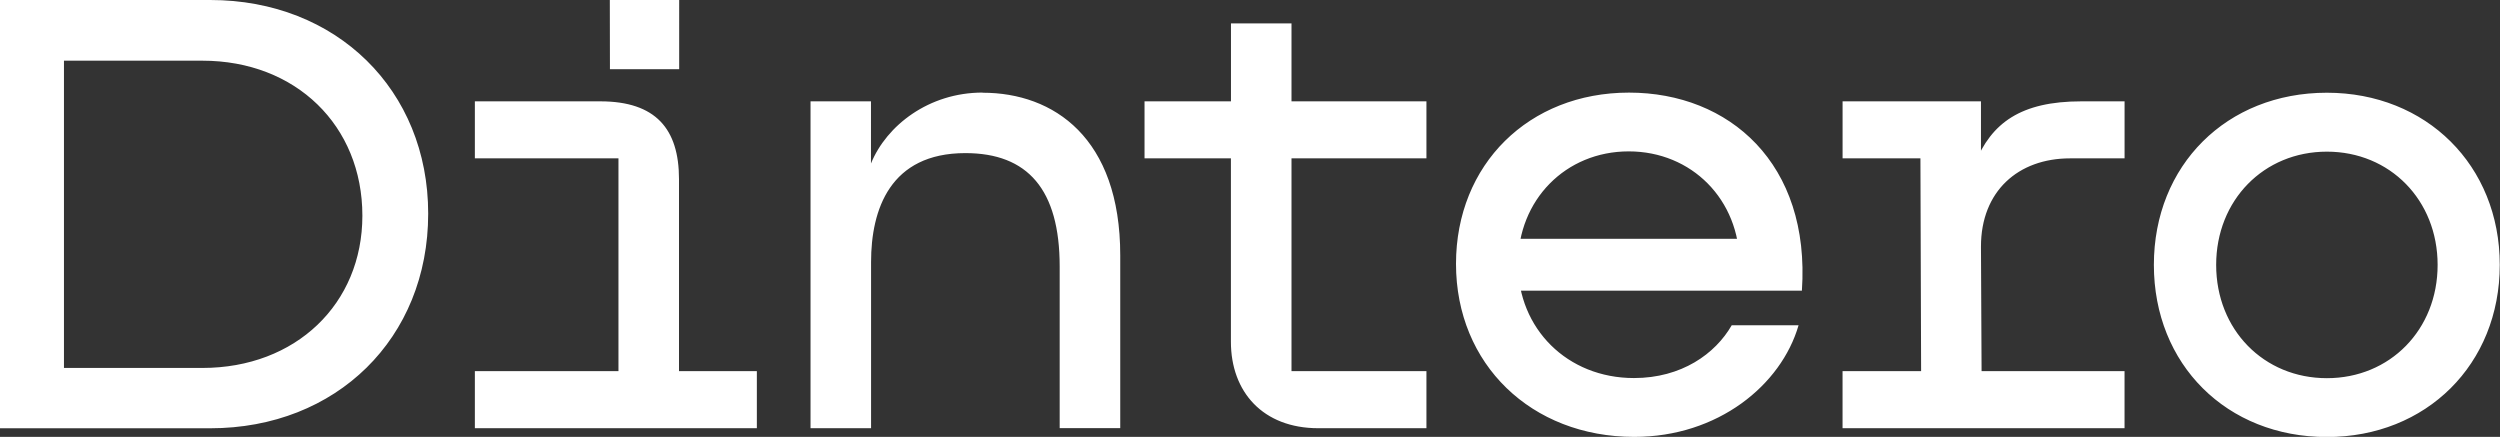 <svg xmlns="http://www.w3.org/2000/svg" id="Layer_1" data-name="Layer 1" viewBox="0 0 838.77 146.58" fill="none"><rect x="0" y="0" width="838.77" height="146.58" fill="#333333" stroke="none"/><path fill="white" d="M500.64,80.11V97.53H604.55c2.91-42.67-24.38-66.46-58-66.46s-58.05,24.09-58.05,57.46c0,33.67,25.25,58.05,59.79,58.05,28.16,0,49.34-17.42,55.14-37.44H581c-5.51,9.58-16.84,17.7-32.8,17.7-22.34,0-38.9-16.54-38.9-38.31,0-21.48,16-37.74,37.15-37.74S583.64,67,583.64,88.53l8.12-8.42Zm-296-56.89h23.23V0H204.6ZM159.32,143.67h94.61V124.52H159.32ZM207.5,53.12v90.55h20.31V60.09C227.81,43.26,220,34,201.4,34H159.32V53.13H207.5ZM664.63,34H618.2V53.12h26.12l.29,90.55h20.32l-.3-60.94c0-18.58,12.49-29.6,29.89-29.6h18.29V34H698.3c-20.32,0-30.19,7.26-35.7,20.91l-2.9,7.25,4.93.87ZM384,34h29V7.84h20.31V34h45.27V53.12H433.31v71.4h45.27v19.15H442.3c-18.58,0-29.32-12.19-29.32-29V53.12H384V34ZM618.19,143.67H712.8V124.52H618.19Zm-474.53-72C143.66,30.2,112.9,0,70.52,0H0V143.69H70.52c42.37,0,73.14-30.2,73.14-72m186-40.63c-18,0-32.21,11-37.44,23.79V34H271.94V143.67h20.31V87.94c0-17.7,6.39-36.57,31.64-36.57,20.9,0,31.64,12.19,31.64,38v54.28h20.32v-58c0-39.46-22.36-54.54-46.16-54.54m451,115.51c33.37,0,58-24.38,58-57.76s-24.66-57.75-58-57.75c-33.67,0-58.05,24.38-58.05,57.75s24.38,57.76,58.05,57.76m0-19.74c-21.18,0-37.15-16.25-37.15-38s16-38,37.15-38,37.15,16.24,37.15,38-16,38-37.15,38M21.46,123.36v-103H67.89c31.35,0,53.69,21.77,53.69,52,0,29.6-22.34,51.09-53.69,51.09H21.46Z"/></svg>